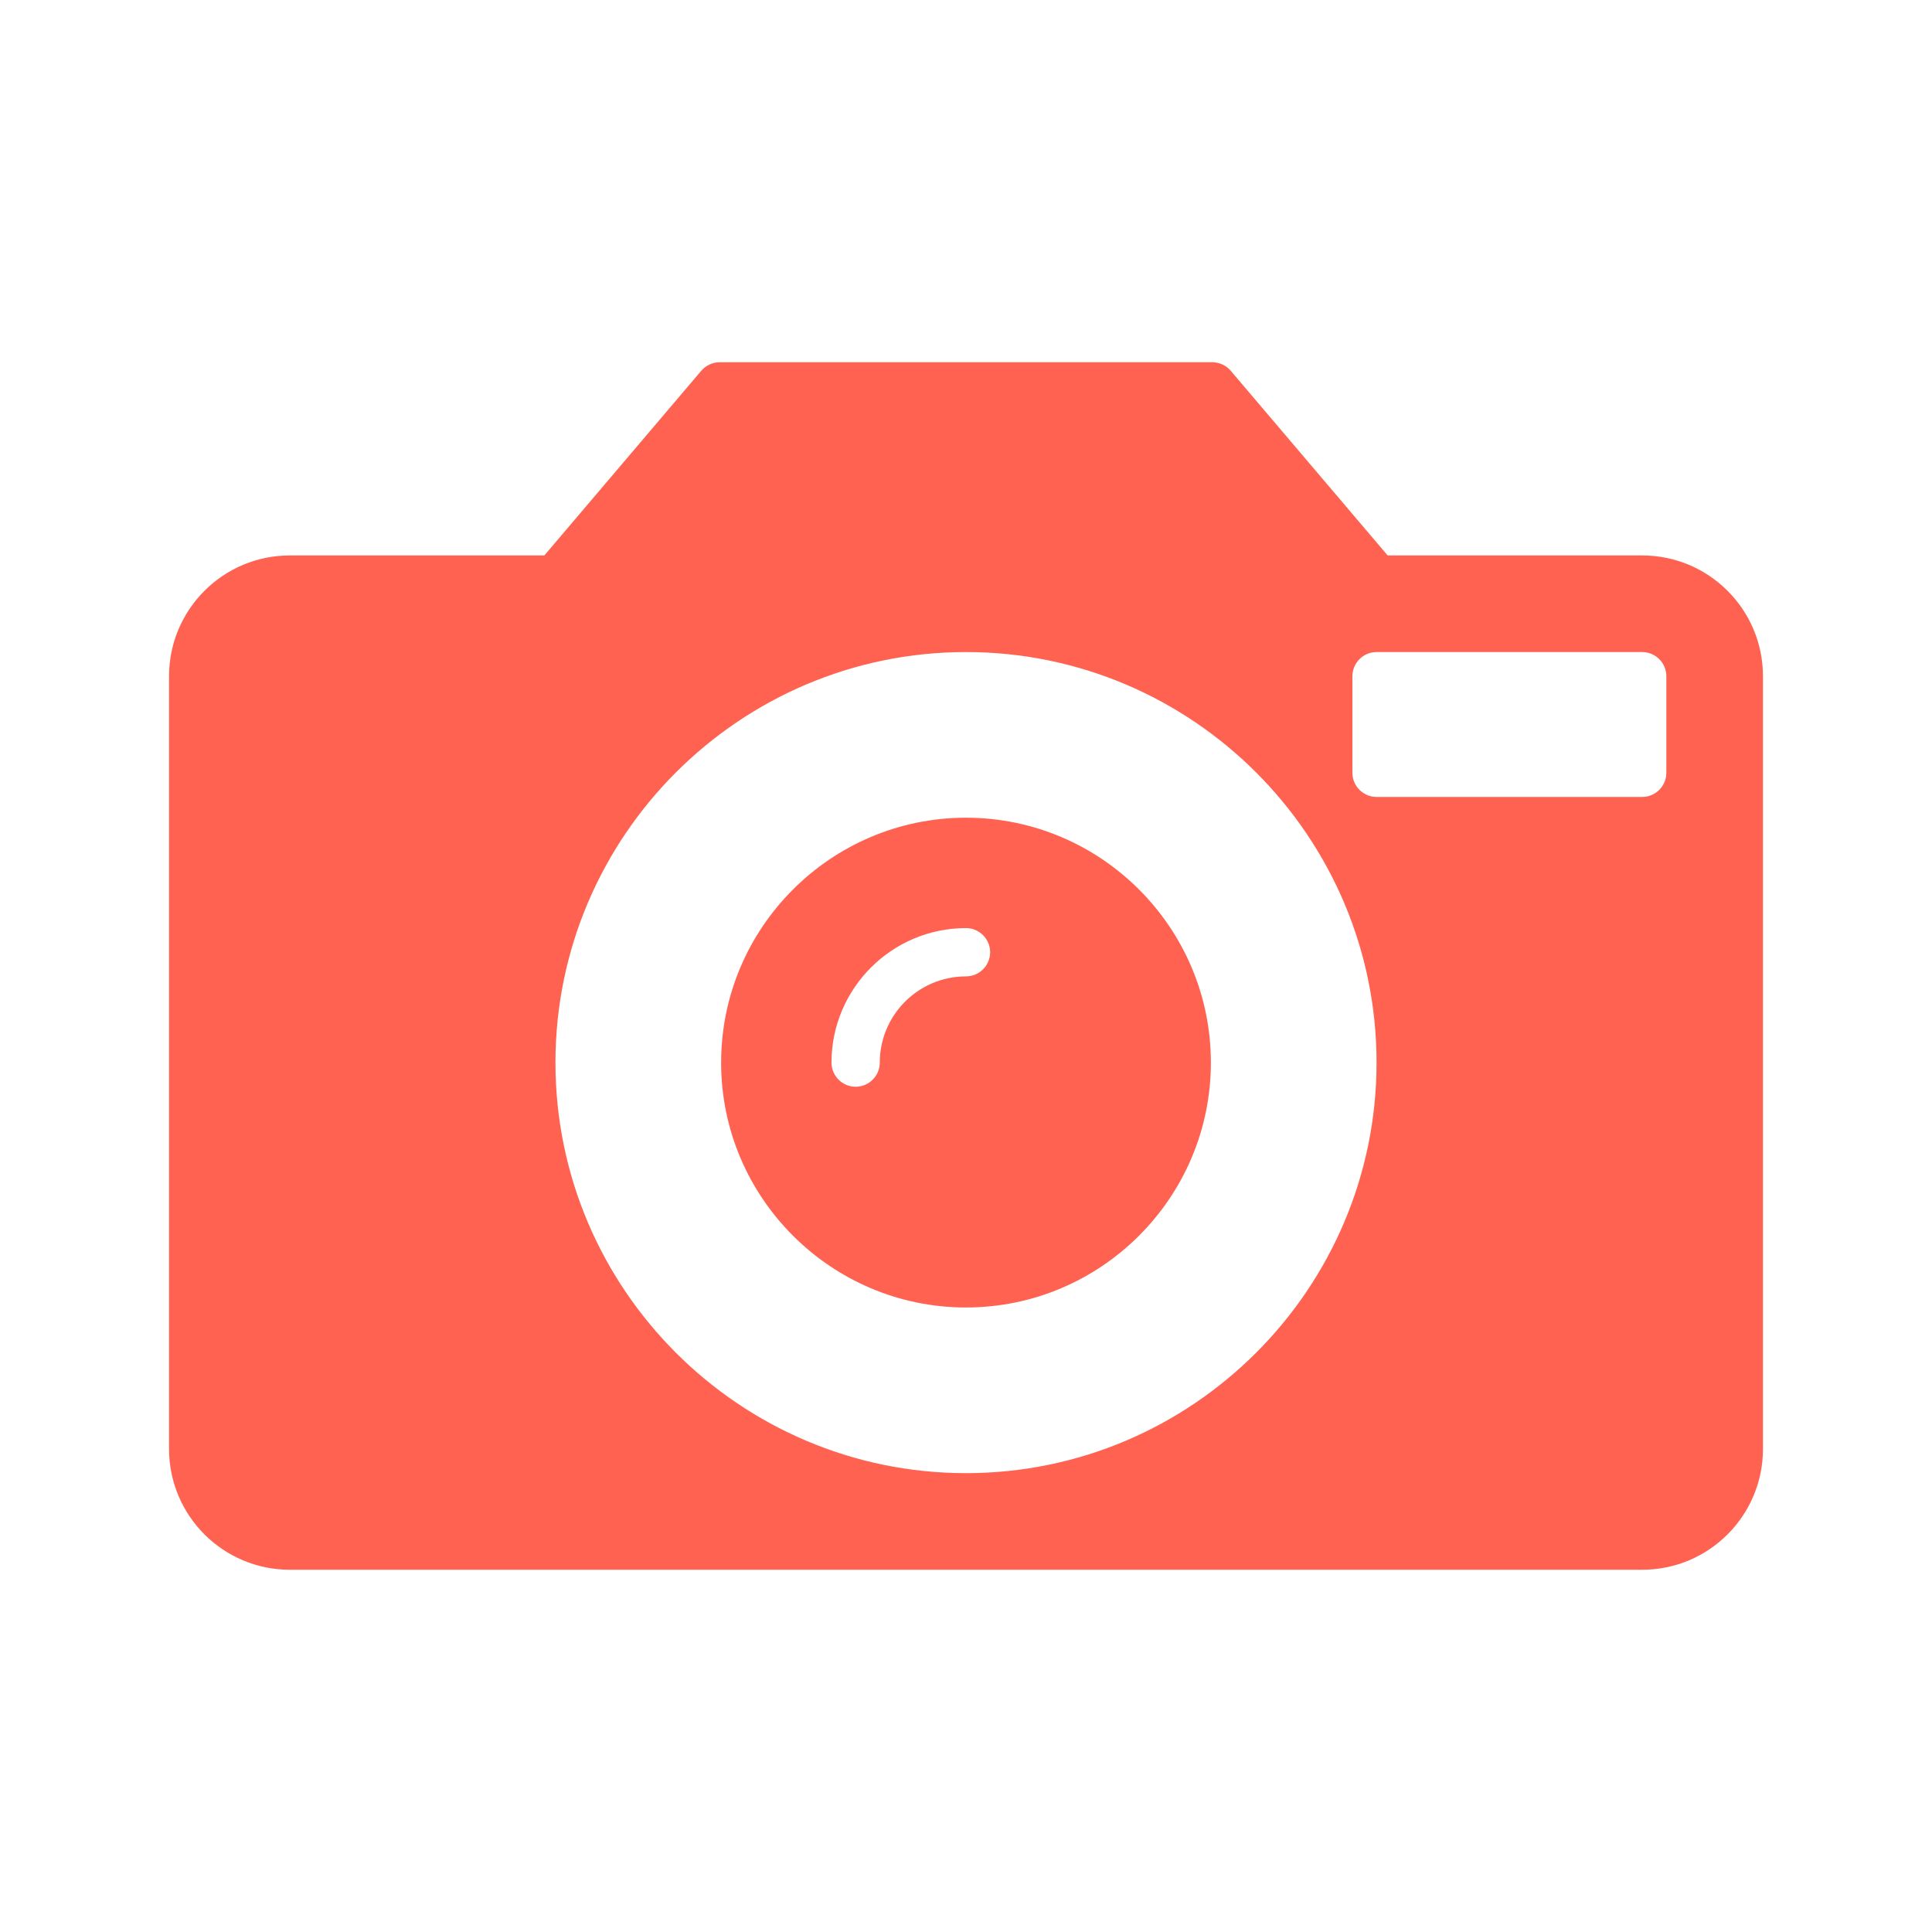 <?xml version="1.0" encoding="UTF-8"?> <!-- icon666.com - MILLIONS vector ICONS FREE --> <svg xmlns="http://www.w3.org/2000/svg" id="Layer_1" viewBox="0 0 80 80"> <g> <path d="m40 33.86c-5.59 0-10.14 4.55-10.14 10.14s4.55 10.14 10.14 10.14 10.14-4.55 10.14-10.14-4.55-10.14-10.14-10.14zm0 6.57c-1.97 0-3.57 1.6-3.57 3.57 0 .55-.45 1-1 1s-1-.45-1-1c0-3.07 2.5-5.57 5.57-5.57.55 0 1 .45 1 1s-.45 1-1 1z" fill="#000000" style="fill: rgb(255, 98, 81);"></path> <path d="m68 23h-10.54l-6.5-7.65c-.19-.22-.47-.35-.76-.35h-20.4c-.29 0-.57.13-.76.35l-6.5 7.65h-10.54c-2.76 0-5 2.24-5 5v32c0 2.76 2.24 5 5 5h56c2.76 0 5-2.24 5-5v-32c0-2.76-2.24-5-5-5zm-28 38c-9.37 0-17-7.63-17-17s7.63-17 17-17 17 7.63 17 17-7.63 17-17 17zm29-29c0 .55-.45 1-1 1h-11c-.55 0-1-.45-1-1v-4c0-.55.45-1 1-1h11c.55 0 1 .45 1 1z" fill="#000000" style="fill: rgb(255, 98, 81);"></path> </g> </svg> 